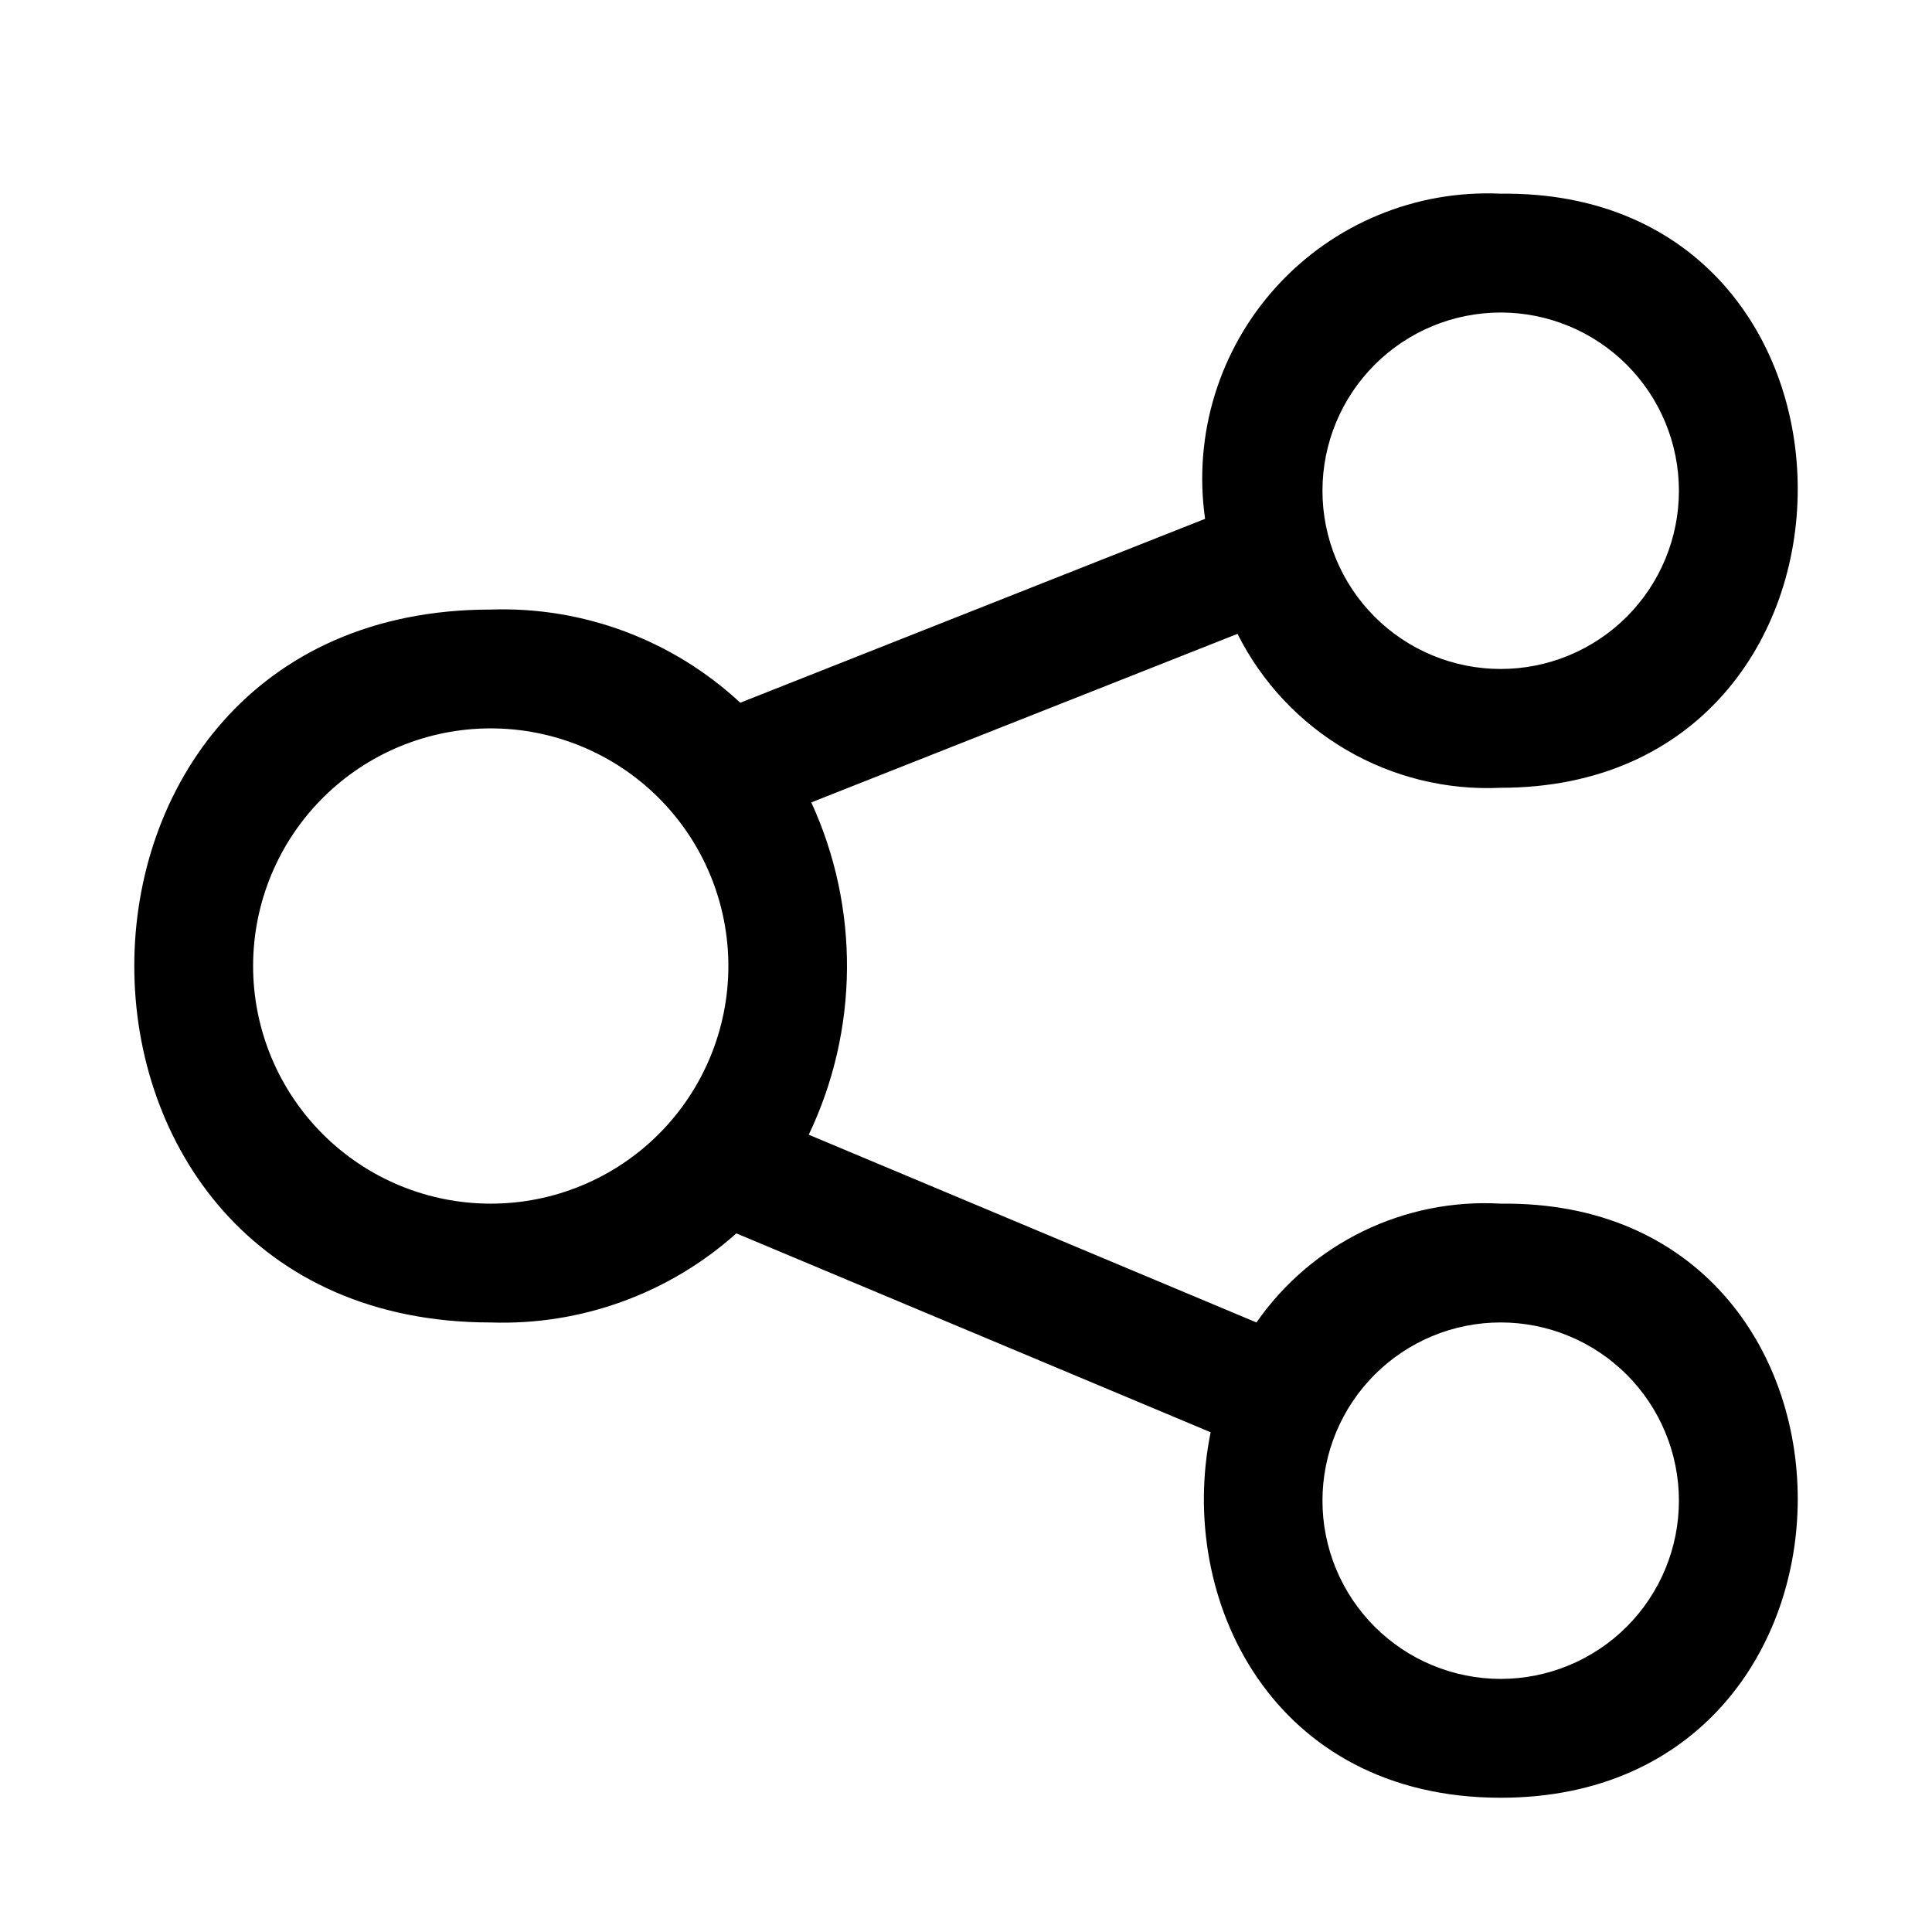 <?xml version="1.0" encoding="UTF-8"?>
<!-- Uploaded to: SVG Repo, www.svgrepo.com, Generator: SVG Repo Mixer Tools -->
<svg fill="#000000" width="800px" height="800px" version="1.1" viewBox="144 144 512 512" xmlns="http://www.w3.org/2000/svg">
 <path d="m541.7 462.98c-25.582-1.473-50.09 10.453-64.723 31.484l-118.65-49.75c13.27-27.805 13.52-60.066 0.676-88.07l112.95-44.664v-0.004c6.43 12.82 16.441 23.5 28.824 30.742 12.379 7.242 26.594 10.73 40.922 10.051 104.96 0 104.96-158.7 0-157.44-22.5-1.051-44.293 7.988-59.445 24.652-15.152 16.664-22.078 39.219-18.898 61.516l-123.18 48.73c-17.914-16.645-41.688-25.52-66.125-24.688-125.95 0-125.95 188.93 0 188.93 23.926 0.812 47.242-7.648 65.086-23.613l125.7 52.711c-9.117 44.32 16.453 96.855 76.863 96.855 104.96 0 104.96-158.7 0-157.44zm0-236.16c12.527 0 24.539 4.977 33.398 13.836 8.855 8.855 13.832 20.871 13.832 33.398s-4.977 24.539-13.832 33.398c-8.859 8.855-20.871 13.832-33.398 13.832-12.527 0-24.539-4.977-33.398-13.832-8.859-8.859-13.836-20.871-13.836-33.398s4.977-24.543 13.836-33.398c8.859-8.859 20.871-13.836 33.398-13.836zm-267.65 236.16c-16.703 0-32.723-6.637-44.531-18.445-11.812-11.812-18.445-27.832-18.445-44.531 0-16.703 6.633-32.723 18.445-44.531 11.809-11.812 27.828-18.445 44.531-18.445s32.719 6.633 44.531 18.445c11.809 11.809 18.445 27.828 18.445 44.531 0 16.699-6.637 32.719-18.445 44.531-11.812 11.809-27.828 18.445-44.531 18.445zm267.65 125.95v-0.004c-12.527 0-24.539-4.977-33.398-13.832-8.859-8.859-13.836-20.871-13.836-33.398 0-12.527 4.977-24.539 13.836-33.398s20.871-13.836 33.398-13.836c12.527 0 24.539 4.977 33.398 13.836 8.855 8.859 13.832 20.871 13.832 33.398 0 12.527-4.977 24.539-13.832 33.398-8.859 8.855-20.871 13.832-33.398 13.832z"/>
</svg>